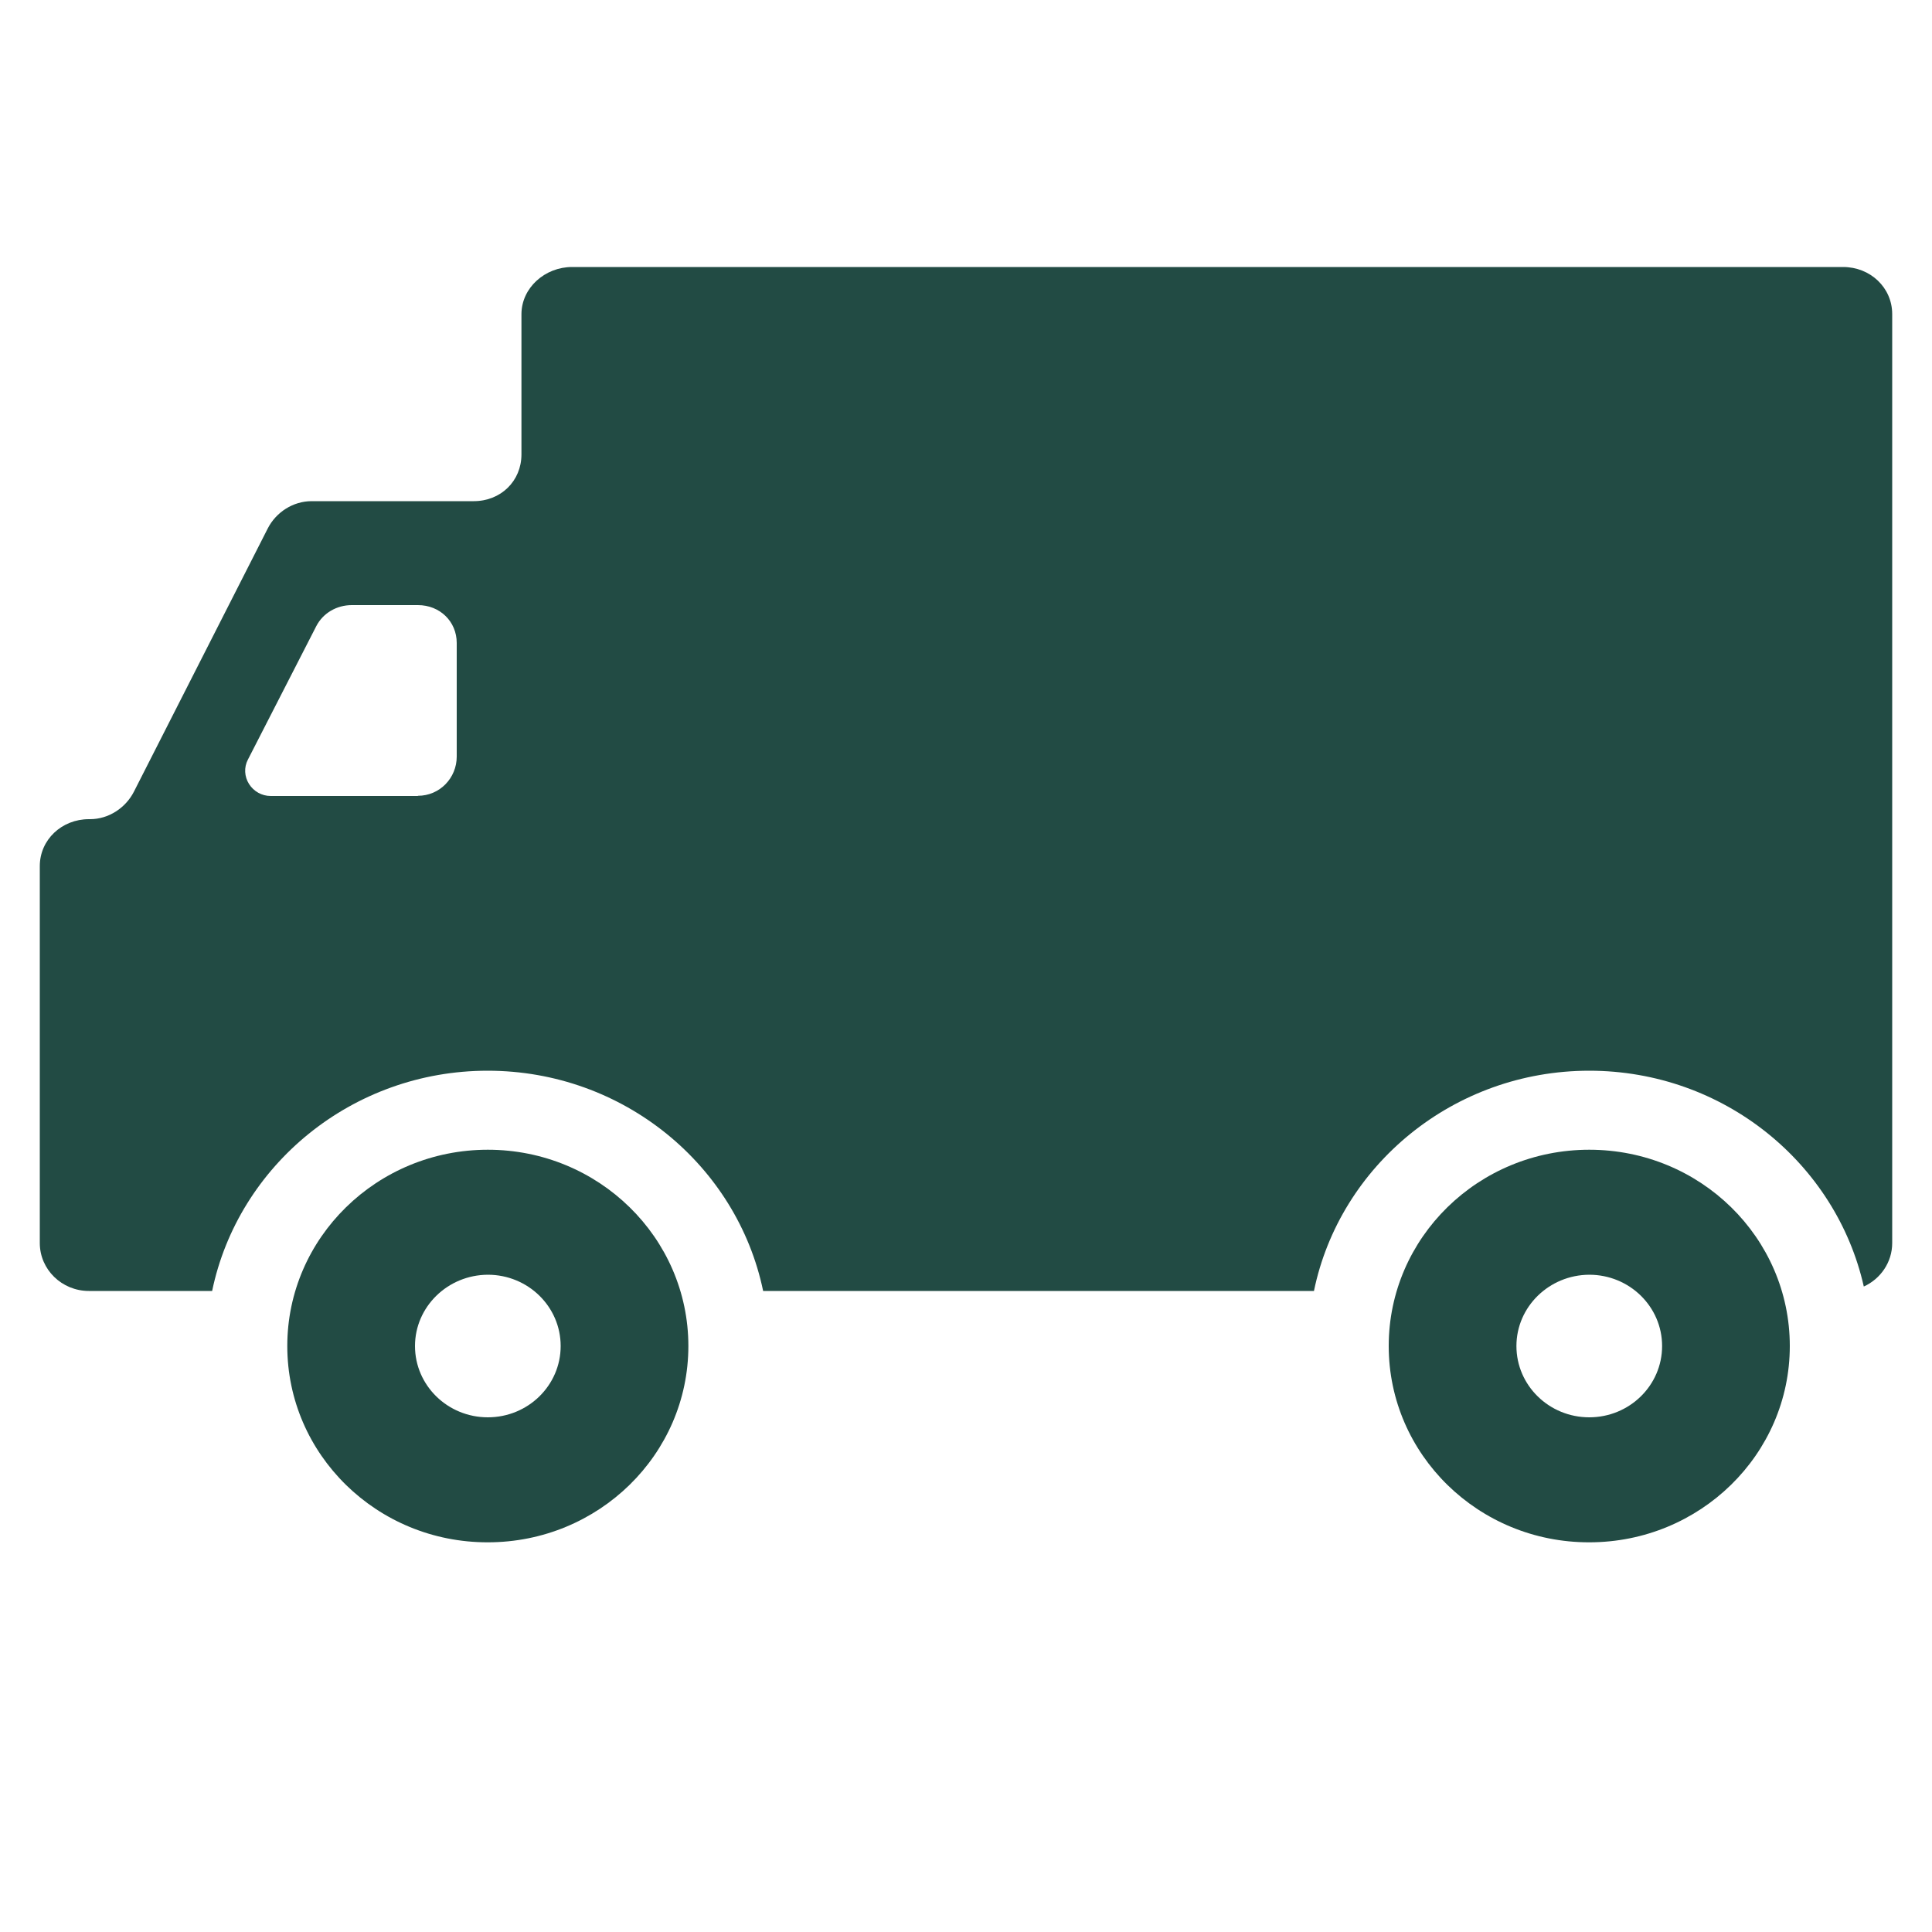<?xml version="1.0" encoding="UTF-8"?> <!-- Generator: Adobe Illustrator 24.0.2, SVG Export Plug-In . SVG Version: 6.00 Build 0) --> <svg xmlns="http://www.w3.org/2000/svg" xmlns:xlink="http://www.w3.org/1999/xlink" version="1.1" id="Layer_1" x="0px" y="0px" viewBox="0 0 1000 1000" style="enable-background:new 0 0 1000 1000;" xml:space="preserve"> <style type="text/css"> .st0{fill-rule:evenodd;clip-rule:evenodd;fill:#224B44;} </style> <path class="st0" d="M296.1,138.2H954c14,0,25.4,10.6,25.4,24.4v480.8c0,10-6.1,18.6-14.7,22.5c-14.4-63.8-72.6-111.7-142.1-111.7 c-70.2,0-129.1,49-142.5,114H437.5H395c-13.5-65-72.3-114-142.6-114c-70.2,0-129.1,49-142.6,114H46c-14,0-25.4-11.1-25.4-24.8V448.3 c0-13.7,11.4-24.3,25.4-24.3h0.6c9.6,0,18.4-5.8,22.7-14.2l69.3-136.3c4.3-8.4,13.1-14.1,22.7-14.1h83.9c14,0,24.7-10.4,24.7-24.2 v-72.7C270,148.9,282.1,138.2,296.1,138.2z M216.3,411.9c11.3,0,20.1-9.2,20.1-20.3l0-58.8c0-11.1-8.7-19.6-20.1-19.6h-34.2 c-7.8,0-14.9,4.1-18.4,10.9l-35.4,69.1c-2.1,4-1.8,8.8,0.6,12.6c2.4,3.8,6.6,6.2,11.2,6.2H216.3z"></path> <path class="st0" d="M148.7,696.7c0-56.1,46.5-101.6,103.8-101.6c57.3,0,103.8,45.5,103.8,101.6c0,56.1-46.5,101.6-103.8,101.6 C195.2,798.4,148.7,752.9,148.7,696.7z M214.8,696.7c0,20.4,16.9,36.9,37.7,36.9c20.8,0,37.7-16.5,37.7-36.9 c0-20.4-16.9-36.9-37.7-36.9C231.7,659.9,214.8,676.4,214.8,696.7z"></path> <path class="st0" d="M718.8,696.7c0-56.1,46.4-101.6,103.8-101.6c57.4,0,103.8,45.5,103.8,101.6c0,56.1-46.5,101.6-103.8,101.6 C765.3,798.4,718.8,752.9,718.8,696.7z M784.9,696.7c0,20.4,16.9,36.9,37.7,36.9c20.8,0,37.7-16.5,37.7-36.9 c0-20.4-16.9-36.9-37.7-36.9C801.8,659.9,784.9,676.4,784.9,696.7z"></path> </svg> 
